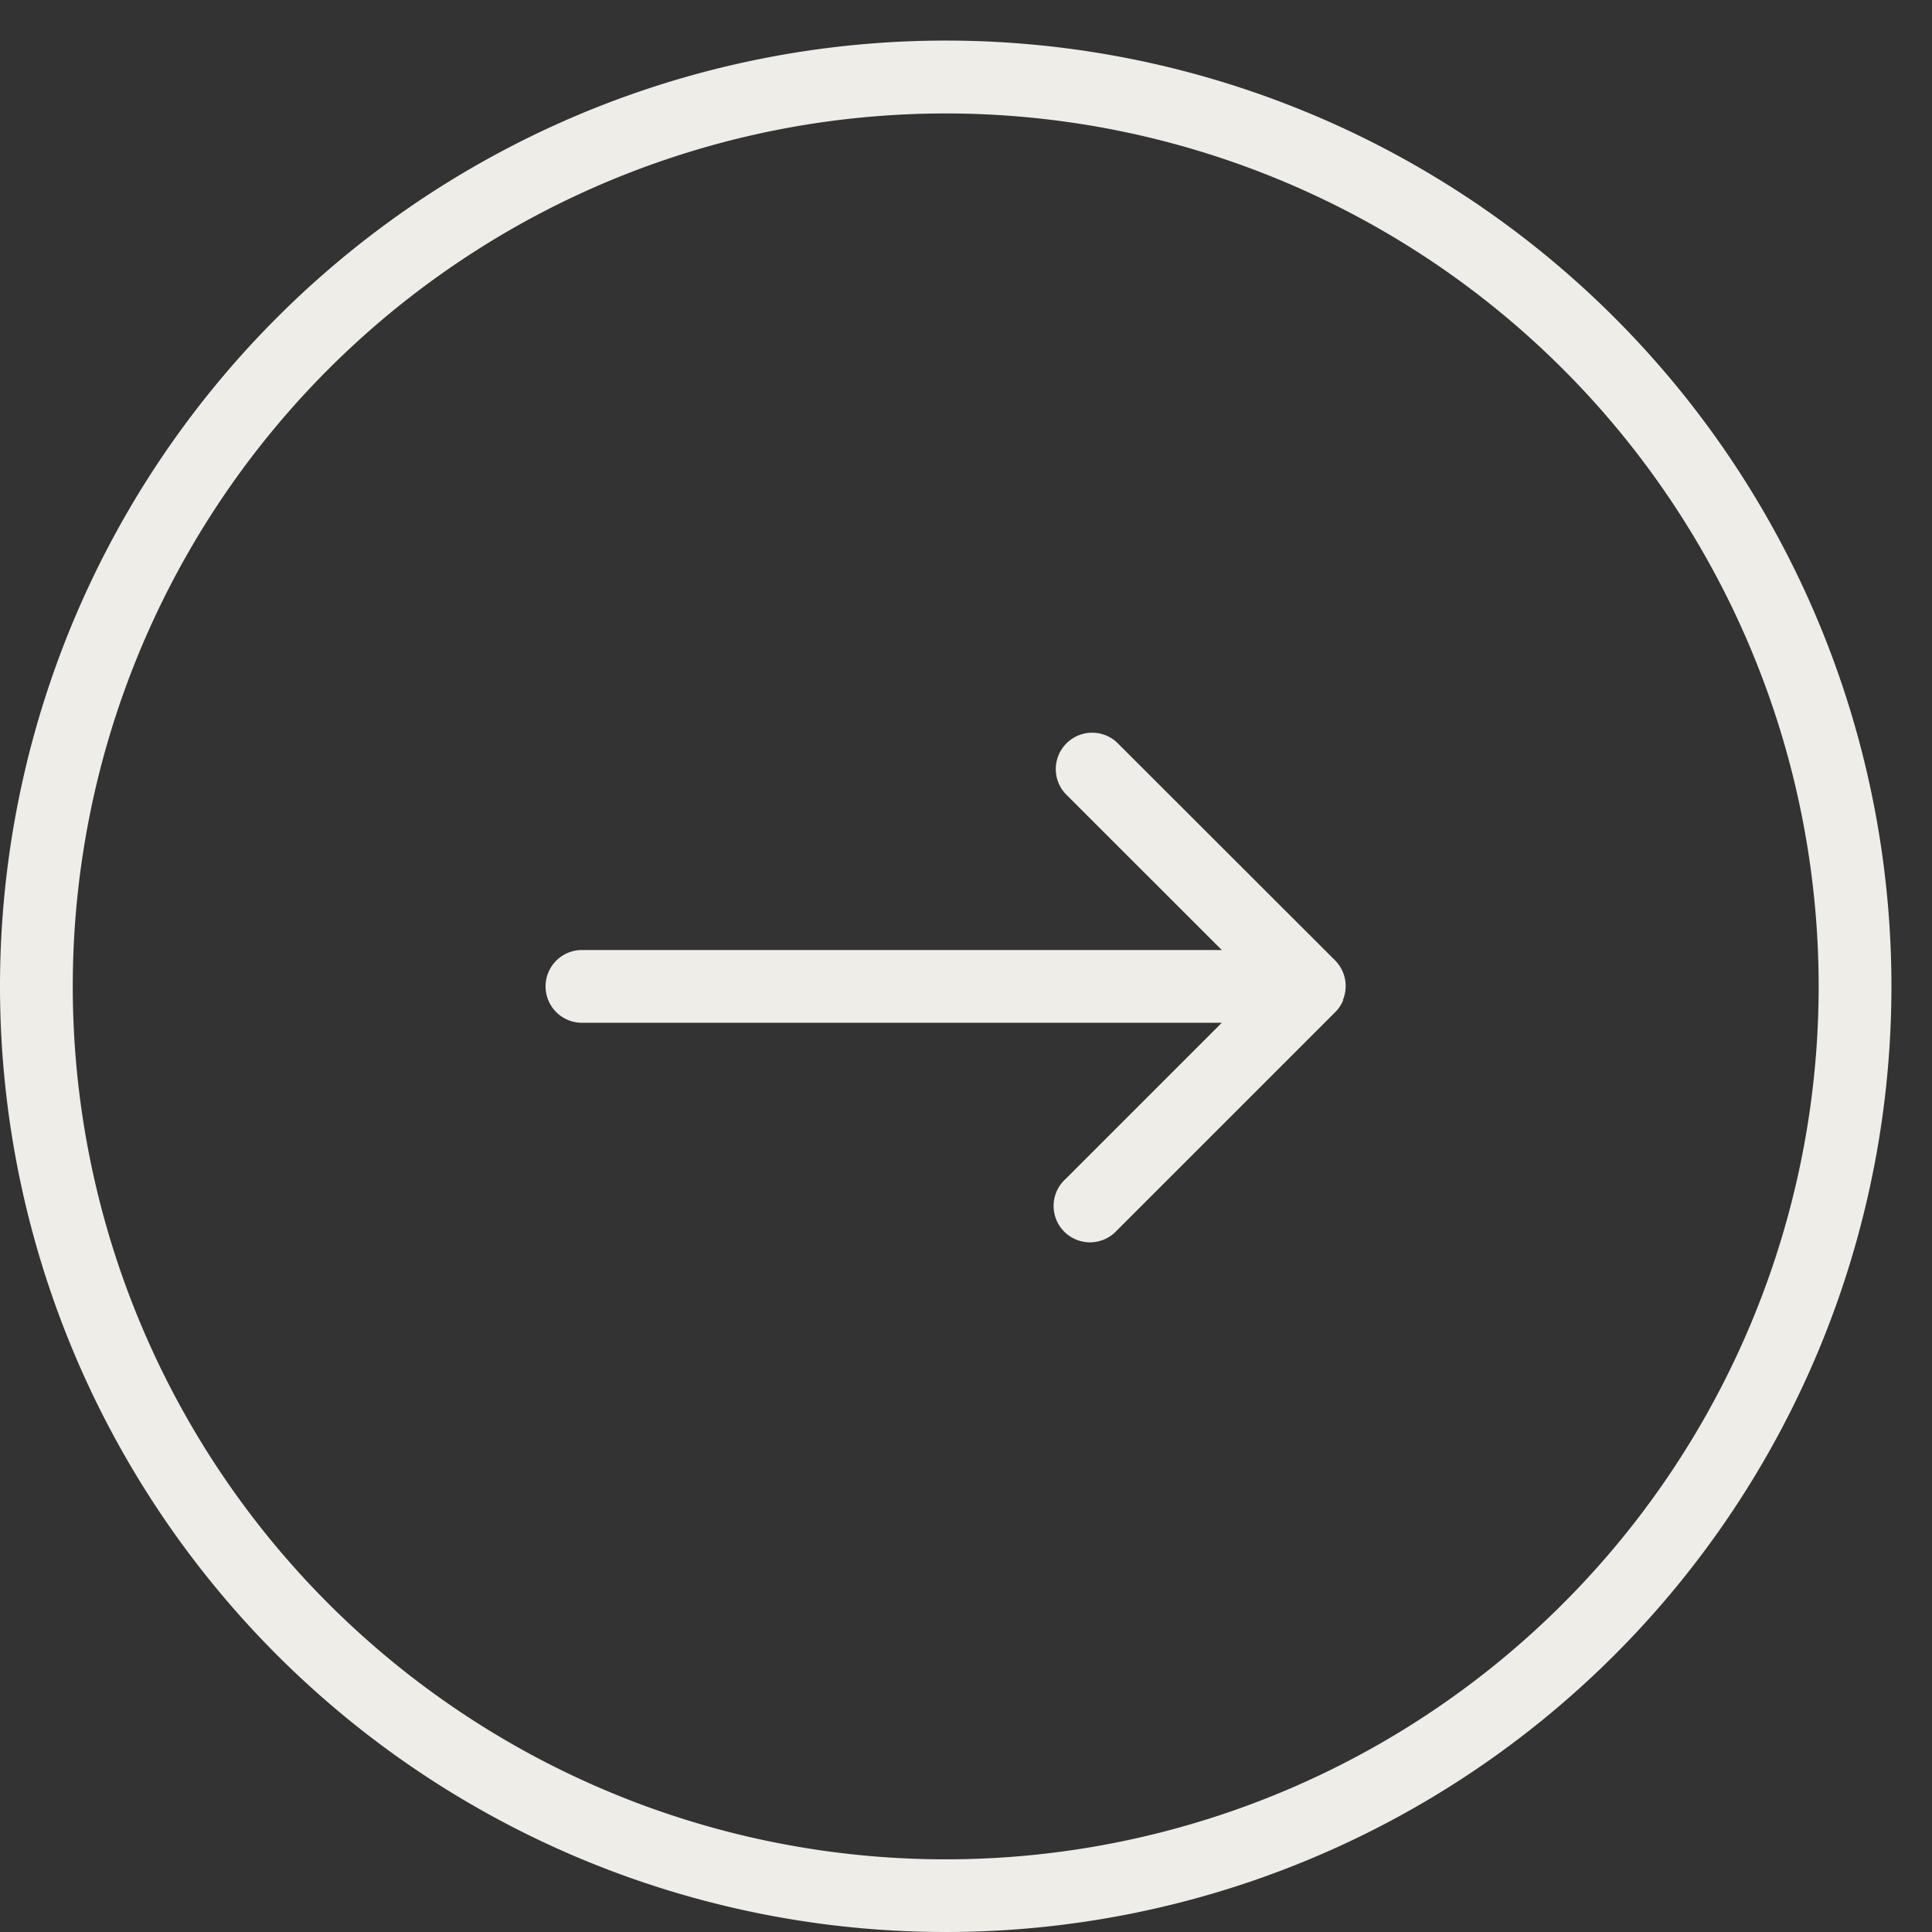 <svg xmlns="http://www.w3.org/2000/svg" xmlns:xlink="http://www.w3.org/1999/xlink" width="18" height="18" viewBox="0 0 18 18">
  <rect x="0" y="0" width="18" height="18" fill="#333333" stroke="none"/>
  <defs>
    <clipPath id="clip-path">
      <rect id="Rectangle_19" data-name="Rectangle 19" width="18" height="18" transform="translate(0 -0.379)" fill="#eeede7"/>
    </clipPath>
  </defs>
  <g id="Group_21" data-name="Group 21" transform="translate(0 0.379)">
    <g id="Group_20" data-name="Group 20" clip-path="url(#clip-path)">
      <path id="Path_9" data-name="Path 9" d="M8.811,17.621a8.811,8.811,0,1,1,8.811-8.811,8.81,8.81,0,0,1-8.811,8.811m0-16.943a8.133,8.133,0,1,0,8.133,8.133A8.133,8.133,0,0,0,8.811.678" fill="#eeede7"/>
      <path id="Path_10" data-name="Path 10" d="M14.929,12a.34.34,0,0,0-.074-.369L12.822,9.6a.339.339,0,0,0-.479.479L13.8,11.535H7.839a.339.339,0,0,0,0,.678H13.8l-1.454,1.454a.339.339,0,1,0,.471.487l.008-.008,2.033-2.033a.335.335,0,0,0,.073-.11" transform="translate(-2.417 -3.063)" fill="#eeede7"/>
    </g>
  </g>
</svg>
